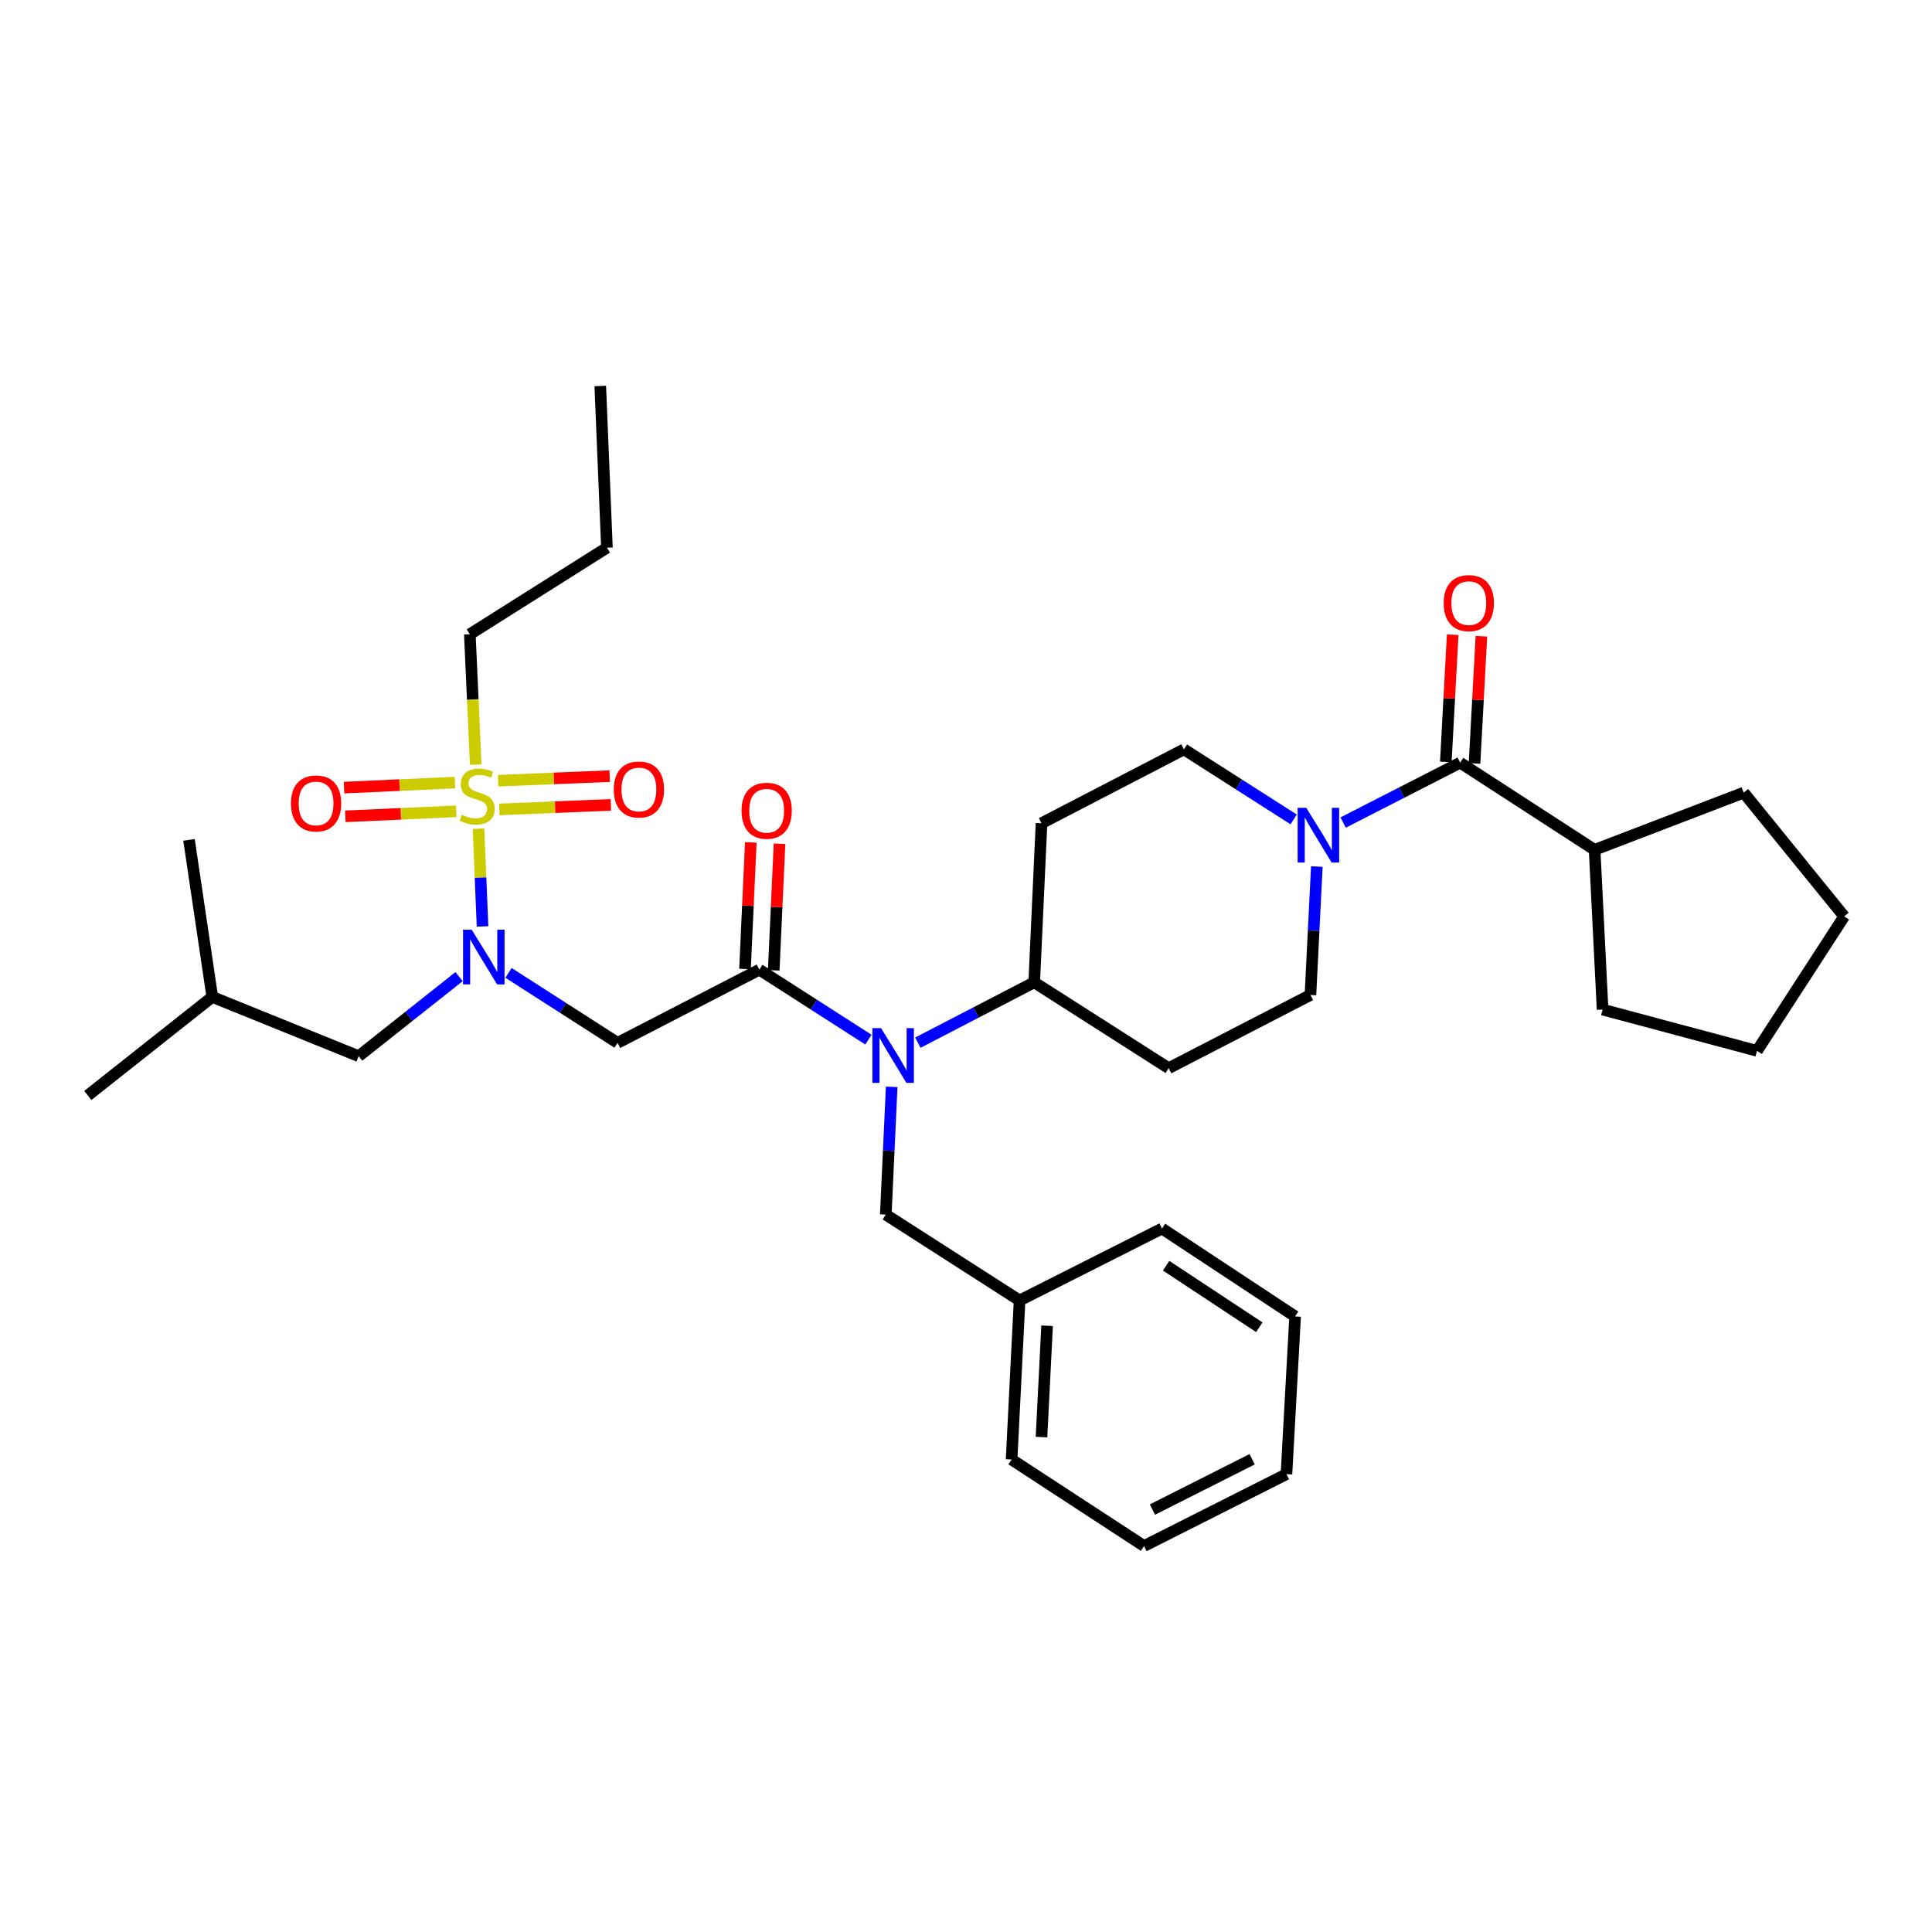 <?xml version='1.0' encoding='iso-8859-1'?>
<svg version='1.1' baseProfile='full'
              xmlns='http://www.w3.org/2000/svg'
                      xmlns:rdkit='http://www.rdkit.org/xml'
                      xmlns:xlink='http://www.w3.org/1999/xlink'
                  xml:space='preserve'
width='1000px' height='1000px' viewBox='0 0 1000 1000'>
<!-- END OF HEADER -->
<rect style='opacity:1.0;fill:#FFFFFF;stroke:none' width='1000' height='1000' x='0' y='0'> </rect>
<path class='bond-1' d='M 247.674,428.951 L 248.717,454.241' style='fill:none;fill-rule:evenodd;stroke:#CCCC00;stroke-width:6px;stroke-linecap:butt;stroke-linejoin:miter;stroke-opacity:1' />
<path class='bond-1' d='M 248.717,454.241 L 249.761,479.532' style='fill:none;fill-rule:evenodd;stroke:#0000FF;stroke-width:6px;stroke-linecap:butt;stroke-linejoin:miter;stroke-opacity:1' />
<path class='bond-6' d='M 235.469,405.06 L 206.771,406.366' style='fill:none;fill-rule:evenodd;stroke:#CCCC00;stroke-width:6px;stroke-linecap:butt;stroke-linejoin:miter;stroke-opacity:1' />
<path class='bond-6' d='M 206.771,406.366 L 178.074,407.672' style='fill:none;fill-rule:evenodd;stroke:#FF0000;stroke-width:6px;stroke-linecap:butt;stroke-linejoin:miter;stroke-opacity:1' />
<path class='bond-6' d='M 236.146,419.926 L 207.448,421.232' style='fill:none;fill-rule:evenodd;stroke:#CCCC00;stroke-width:6px;stroke-linecap:butt;stroke-linejoin:miter;stroke-opacity:1' />
<path class='bond-6' d='M 207.448,421.232 L 178.75,422.538' style='fill:none;fill-rule:evenodd;stroke:#FF0000;stroke-width:6px;stroke-linecap:butt;stroke-linejoin:miter;stroke-opacity:1' />
<path class='bond-7' d='M 258.454,418.961 L 287.321,417.778' style='fill:none;fill-rule:evenodd;stroke:#CCCC00;stroke-width:6px;stroke-linecap:butt;stroke-linejoin:miter;stroke-opacity:1' />
<path class='bond-7' d='M 287.321,417.778 L 316.188,416.595' style='fill:none;fill-rule:evenodd;stroke:#FF0000;stroke-width:6px;stroke-linecap:butt;stroke-linejoin:miter;stroke-opacity:1' />
<path class='bond-7' d='M 257.844,404.092 L 286.712,402.909' style='fill:none;fill-rule:evenodd;stroke:#CCCC00;stroke-width:6px;stroke-linecap:butt;stroke-linejoin:miter;stroke-opacity:1' />
<path class='bond-7' d='M 286.712,402.909 L 315.579,401.726' style='fill:none;fill-rule:evenodd;stroke:#FF0000;stroke-width:6px;stroke-linecap:butt;stroke-linejoin:miter;stroke-opacity:1' />
<path class='bond-18' d='M 246.239,395.77 L 244.709,362.027' style='fill:none;fill-rule:evenodd;stroke:#CCCC00;stroke-width:6px;stroke-linecap:butt;stroke-linejoin:miter;stroke-opacity:1' />
<path class='bond-18' d='M 244.709,362.027 L 243.179,328.285' style='fill:none;fill-rule:evenodd;stroke:#000000;stroke-width:6px;stroke-linecap:butt;stroke-linejoin:miter;stroke-opacity:1' />
<path class='bond-0' d='M 393.044,501.893 L 319.662,539.783' style='fill:none;fill-rule:evenodd;stroke:#000000;stroke-width:6px;stroke-linecap:butt;stroke-linejoin:miter;stroke-opacity:1' />
<path class='bond-3' d='M 393.044,501.893 L 421.265,520.002' style='fill:none;fill-rule:evenodd;stroke:#000000;stroke-width:6px;stroke-linecap:butt;stroke-linejoin:miter;stroke-opacity:1' />
<path class='bond-3' d='M 421.265,520.002 L 449.487,538.111' style='fill:none;fill-rule:evenodd;stroke:#0000FF;stroke-width:6px;stroke-linecap:butt;stroke-linejoin:miter;stroke-opacity:1' />
<path class='bond-14' d='M 400.477,502.234 L 401.98,469.477' style='fill:none;fill-rule:evenodd;stroke:#000000;stroke-width:6px;stroke-linecap:butt;stroke-linejoin:miter;stroke-opacity:1' />
<path class='bond-14' d='M 401.98,469.477 L 403.483,436.719' style='fill:none;fill-rule:evenodd;stroke:#FF0000;stroke-width:6px;stroke-linecap:butt;stroke-linejoin:miter;stroke-opacity:1' />
<path class='bond-14' d='M 385.611,501.552 L 387.114,468.795' style='fill:none;fill-rule:evenodd;stroke:#000000;stroke-width:6px;stroke-linecap:butt;stroke-linejoin:miter;stroke-opacity:1' />
<path class='bond-14' d='M 387.114,468.795 L 388.617,436.037' style='fill:none;fill-rule:evenodd;stroke:#FF0000;stroke-width:6px;stroke-linecap:butt;stroke-linejoin:miter;stroke-opacity:1' />
<path class='bond-2' d='M 263.21,503.564 L 291.436,521.674' style='fill:none;fill-rule:evenodd;stroke:#0000FF;stroke-width:6px;stroke-linecap:butt;stroke-linejoin:miter;stroke-opacity:1' />
<path class='bond-2' d='M 291.436,521.674 L 319.662,539.783' style='fill:none;fill-rule:evenodd;stroke:#000000;stroke-width:6px;stroke-linecap:butt;stroke-linejoin:miter;stroke-opacity:1' />
<path class='bond-15' d='M 237.607,505.5 L 211.623,526.089' style='fill:none;fill-rule:evenodd;stroke:#0000FF;stroke-width:6px;stroke-linecap:butt;stroke-linejoin:miter;stroke-opacity:1' />
<path class='bond-15' d='M 211.623,526.089 L 185.638,546.678' style='fill:none;fill-rule:evenodd;stroke:#000000;stroke-width:6px;stroke-linecap:butt;stroke-linejoin:miter;stroke-opacity:1' />
<path class='bond-8' d='M 475.08,539.685 L 505.195,524.063' style='fill:none;fill-rule:evenodd;stroke:#0000FF;stroke-width:6px;stroke-linecap:butt;stroke-linejoin:miter;stroke-opacity:1' />
<path class='bond-8' d='M 505.195,524.063 L 535.31,508.441' style='fill:none;fill-rule:evenodd;stroke:#000000;stroke-width:6px;stroke-linecap:butt;stroke-linejoin:miter;stroke-opacity:1' />
<path class='bond-13' d='M 461.535,562.544 L 460.008,595.609' style='fill:none;fill-rule:evenodd;stroke:#0000FF;stroke-width:6px;stroke-linecap:butt;stroke-linejoin:miter;stroke-opacity:1' />
<path class='bond-13' d='M 460.008,595.609 L 458.481,628.675' style='fill:none;fill-rule:evenodd;stroke:#000000;stroke-width:6px;stroke-linecap:butt;stroke-linejoin:miter;stroke-opacity:1' />
<path class='bond-4' d='M 681.589,448.528 L 679.934,481.758' style='fill:none;fill-rule:evenodd;stroke:#0000FF;stroke-width:6px;stroke-linecap:butt;stroke-linejoin:miter;stroke-opacity:1' />
<path class='bond-4' d='M 679.934,481.758 L 678.28,514.989' style='fill:none;fill-rule:evenodd;stroke:#000000;stroke-width:6px;stroke-linecap:butt;stroke-linejoin:miter;stroke-opacity:1' />
<path class='bond-5' d='M 695.198,425.749 L 725.488,410.252' style='fill:none;fill-rule:evenodd;stroke:#0000FF;stroke-width:6px;stroke-linecap:butt;stroke-linejoin:miter;stroke-opacity:1' />
<path class='bond-5' d='M 725.488,410.252 L 755.779,394.755' style='fill:none;fill-rule:evenodd;stroke:#000000;stroke-width:6px;stroke-linecap:butt;stroke-linejoin:miter;stroke-opacity:1' />
<path class='bond-34' d='M 669.593,424.123 L 641.201,405.996' style='fill:none;fill-rule:evenodd;stroke:#0000FF;stroke-width:6px;stroke-linecap:butt;stroke-linejoin:miter;stroke-opacity:1' />
<path class='bond-34' d='M 641.201,405.996 L 612.81,387.868' style='fill:none;fill-rule:evenodd;stroke:#000000;stroke-width:6px;stroke-linecap:butt;stroke-linejoin:miter;stroke-opacity:1' />
<path class='bond-16' d='M 763.209,395.157 L 764.99,362.239' style='fill:none;fill-rule:evenodd;stroke:#000000;stroke-width:6px;stroke-linecap:butt;stroke-linejoin:miter;stroke-opacity:1' />
<path class='bond-16' d='M 764.99,362.239 L 766.771,329.32' style='fill:none;fill-rule:evenodd;stroke:#FF0000;stroke-width:6px;stroke-linecap:butt;stroke-linejoin:miter;stroke-opacity:1' />
<path class='bond-16' d='M 748.349,394.353 L 750.13,361.435' style='fill:none;fill-rule:evenodd;stroke:#000000;stroke-width:6px;stroke-linecap:butt;stroke-linejoin:miter;stroke-opacity:1' />
<path class='bond-16' d='M 750.13,361.435 L 751.911,328.516' style='fill:none;fill-rule:evenodd;stroke:#FF0000;stroke-width:6px;stroke-linecap:butt;stroke-linejoin:miter;stroke-opacity:1' />
<path class='bond-17' d='M 755.779,394.755 L 825.366,439.871' style='fill:none;fill-rule:evenodd;stroke:#000000;stroke-width:6px;stroke-linecap:butt;stroke-linejoin:miter;stroke-opacity:1' />
<path class='bond-9' d='M 535.31,508.441 L 539.089,426.105' style='fill:none;fill-rule:evenodd;stroke:#000000;stroke-width:6px;stroke-linecap:butt;stroke-linejoin:miter;stroke-opacity:1' />
<path class='bond-10' d='M 535.31,508.441 L 604.898,552.887' style='fill:none;fill-rule:evenodd;stroke:#000000;stroke-width:6px;stroke-linecap:butt;stroke-linejoin:miter;stroke-opacity:1' />
<path class='bond-11' d='M 539.089,426.105 L 612.81,387.868' style='fill:none;fill-rule:evenodd;stroke:#000000;stroke-width:6px;stroke-linecap:butt;stroke-linejoin:miter;stroke-opacity:1' />
<path class='bond-12' d='M 604.898,552.887 L 678.28,514.989' style='fill:none;fill-rule:evenodd;stroke:#000000;stroke-width:6px;stroke-linecap:butt;stroke-linejoin:miter;stroke-opacity:1' />
<path class='bond-19' d='M 458.481,628.675 L 527.729,673.113' style='fill:none;fill-rule:evenodd;stroke:#000000;stroke-width:6px;stroke-linecap:butt;stroke-linejoin:miter;stroke-opacity:1' />
<path class='bond-20' d='M 185.638,546.678 L 109.883,516.006' style='fill:none;fill-rule:evenodd;stroke:#000000;stroke-width:6px;stroke-linecap:butt;stroke-linejoin:miter;stroke-opacity:1' />
<path class='bond-21' d='M 825.366,439.871 L 829.5,522.554' style='fill:none;fill-rule:evenodd;stroke:#000000;stroke-width:6px;stroke-linecap:butt;stroke-linejoin:miter;stroke-opacity:1' />
<path class='bond-22' d='M 825.366,439.871 L 902.527,410.273' style='fill:none;fill-rule:evenodd;stroke:#000000;stroke-width:6px;stroke-linecap:butt;stroke-linejoin:miter;stroke-opacity:1' />
<path class='bond-25' d='M 243.179,328.285 L 314.147,283.492' style='fill:none;fill-rule:evenodd;stroke:#000000;stroke-width:6px;stroke-linecap:butt;stroke-linejoin:miter;stroke-opacity:1' />
<path class='bond-23' d='M 527.729,673.113 L 523.595,755.44' style='fill:none;fill-rule:evenodd;stroke:#000000;stroke-width:6px;stroke-linecap:butt;stroke-linejoin:miter;stroke-opacity:1' />
<path class='bond-23' d='M 541.972,686.208 L 539.078,743.837' style='fill:none;fill-rule:evenodd;stroke:#000000;stroke-width:6px;stroke-linecap:butt;stroke-linejoin:miter;stroke-opacity:1' />
<path class='bond-24' d='M 527.729,673.113 L 601.45,635.892' style='fill:none;fill-rule:evenodd;stroke:#000000;stroke-width:6px;stroke-linecap:butt;stroke-linejoin:miter;stroke-opacity:1' />
<path class='bond-26' d='M 109.883,516.006 L 45.455,567' style='fill:none;fill-rule:evenodd;stroke:#000000;stroke-width:6px;stroke-linecap:butt;stroke-linejoin:miter;stroke-opacity:1' />
<path class='bond-27' d='M 109.883,516.006 L 97.829,434.712' style='fill:none;fill-rule:evenodd;stroke:#000000;stroke-width:6px;stroke-linecap:butt;stroke-linejoin:miter;stroke-opacity:1' />
<path class='bond-30' d='M 829.5,522.554 L 909.422,543.917' style='fill:none;fill-rule:evenodd;stroke:#000000;stroke-width:6px;stroke-linecap:butt;stroke-linejoin:miter;stroke-opacity:1' />
<path class='bond-29' d='M 902.527,410.273 L 954.545,474.33' style='fill:none;fill-rule:evenodd;stroke:#000000;stroke-width:6px;stroke-linecap:butt;stroke-linejoin:miter;stroke-opacity:1' />
<path class='bond-32' d='M 523.595,755.44 L 592.141,800.217' style='fill:none;fill-rule:evenodd;stroke:#000000;stroke-width:6px;stroke-linecap:butt;stroke-linejoin:miter;stroke-opacity:1' />
<path class='bond-31' d='M 601.45,635.892 L 670.351,681.38' style='fill:none;fill-rule:evenodd;stroke:#000000;stroke-width:6px;stroke-linecap:butt;stroke-linejoin:miter;stroke-opacity:1' />
<path class='bond-31' d='M 603.586,655.135 L 651.817,686.976' style='fill:none;fill-rule:evenodd;stroke:#000000;stroke-width:6px;stroke-linecap:butt;stroke-linejoin:miter;stroke-opacity:1' />
<path class='bond-28' d='M 314.147,283.492 L 310.7,199.783' style='fill:none;fill-rule:evenodd;stroke:#000000;stroke-width:6px;stroke-linecap:butt;stroke-linejoin:miter;stroke-opacity:1' />
<path class='bond-36' d='M 954.545,474.33 L 909.422,543.917' style='fill:none;fill-rule:evenodd;stroke:#000000;stroke-width:6px;stroke-linecap:butt;stroke-linejoin:miter;stroke-opacity:1' />
<path class='bond-35' d='M 670.351,681.38 L 665.87,763.013' style='fill:none;fill-rule:evenodd;stroke:#000000;stroke-width:6px;stroke-linecap:butt;stroke-linejoin:miter;stroke-opacity:1' />
<path class='bond-33' d='M 592.141,800.217 L 665.87,763.013' style='fill:none;fill-rule:evenodd;stroke:#000000;stroke-width:6px;stroke-linecap:butt;stroke-linejoin:miter;stroke-opacity:1' />
<path class='bond-33' d='M 596.496,781.35 L 648.107,755.308' style='fill:none;fill-rule:evenodd;stroke:#000000;stroke-width:6px;stroke-linecap:butt;stroke-linejoin:miter;stroke-opacity:1' />
<path  class='atom-0' d='M 238.974 421.705
Q 239.294 421.825, 240.614 422.385
Q 241.934 422.945, 243.374 423.305
Q 244.854 423.625, 246.294 423.625
Q 248.974 423.625, 250.534 422.345
Q 252.094 421.025, 252.094 418.745
Q 252.094 417.185, 251.294 416.225
Q 250.534 415.265, 249.334 414.745
Q 248.134 414.225, 246.134 413.625
Q 243.614 412.865, 242.094 412.145
Q 240.614 411.425, 239.534 409.905
Q 238.494 408.385, 238.494 405.825
Q 238.494 402.265, 240.894 400.065
Q 243.334 397.865, 248.134 397.865
Q 251.414 397.865, 255.134 399.425
L 254.214 402.505
Q 250.814 401.105, 248.254 401.105
Q 245.494 401.105, 243.974 402.265
Q 242.454 403.385, 242.494 405.345
Q 242.494 406.865, 243.254 407.785
Q 244.054 408.705, 245.174 409.225
Q 246.334 409.745, 248.254 410.345
Q 250.814 411.145, 252.334 411.945
Q 253.854 412.745, 254.934 414.385
Q 256.054 415.985, 256.054 418.745
Q 256.054 422.665, 253.414 424.785
Q 250.814 426.865, 246.454 426.865
Q 243.934 426.865, 242.014 426.305
Q 240.134 425.785, 237.894 424.865
L 238.974 421.705
' fill='#CCCC00'/>
<path  class='atom-2' d='M 244.153 481.194
L 253.433 496.194
Q 254.353 497.674, 255.833 500.354
Q 257.313 503.034, 257.393 503.194
L 257.393 481.194
L 261.153 481.194
L 261.153 509.514
L 257.273 509.514
L 247.313 493.114
Q 246.153 491.194, 244.913 488.994
Q 243.713 486.794, 243.353 486.114
L 243.353 509.514
L 239.673 509.514
L 239.673 481.194
L 244.153 481.194
' fill='#0000FF'/>
<path  class='atom-4' d='M 456.024 532.163
L 465.304 547.163
Q 466.224 548.643, 467.704 551.323
Q 469.184 554.003, 469.264 554.163
L 469.264 532.163
L 473.024 532.163
L 473.024 560.483
L 469.144 560.483
L 459.184 544.083
Q 458.024 542.163, 456.784 539.963
Q 455.584 537.763, 455.224 537.083
L 455.224 560.483
L 451.544 560.483
L 451.544 532.163
L 456.024 532.163
' fill='#0000FF'/>
<path  class='atom-5' d='M 676.137 418.138
L 685.417 433.138
Q 686.337 434.618, 687.817 437.298
Q 689.297 439.978, 689.377 440.138
L 689.377 418.138
L 693.137 418.138
L 693.137 446.458
L 689.257 446.458
L 679.297 430.058
Q 678.137 428.138, 676.897 425.938
Q 675.697 423.738, 675.337 423.058
L 675.337 446.458
L 671.657 446.458
L 671.657 418.138
L 676.137 418.138
' fill='#0000FF'/>
<path  class='atom-7' d='M 150.605 415.859
Q 150.605 409.059, 153.965 405.259
Q 157.325 401.459, 163.605 401.459
Q 169.885 401.459, 173.245 405.259
Q 176.605 409.059, 176.605 415.859
Q 176.605 422.739, 173.205 426.659
Q 169.805 430.539, 163.605 430.539
Q 157.365 430.539, 153.965 426.659
Q 150.605 422.779, 150.605 415.859
M 163.605 427.339
Q 167.925 427.339, 170.245 424.459
Q 172.605 421.539, 172.605 415.859
Q 172.605 410.299, 170.245 407.499
Q 167.925 404.659, 163.605 404.659
Q 159.285 404.659, 156.925 407.459
Q 154.605 410.259, 154.605 415.859
Q 154.605 421.579, 156.925 424.459
Q 159.285 427.339, 163.605 427.339
' fill='#FF0000'/>
<path  class='atom-8' d='M 317.699 408.634
Q 317.699 401.834, 321.059 398.034
Q 324.419 394.234, 330.699 394.234
Q 336.979 394.234, 340.339 398.034
Q 343.699 401.834, 343.699 408.634
Q 343.699 415.514, 340.299 419.434
Q 336.899 423.314, 330.699 423.314
Q 324.459 423.314, 321.059 419.434
Q 317.699 415.554, 317.699 408.634
M 330.699 420.114
Q 335.019 420.114, 337.339 417.234
Q 339.699 414.314, 339.699 408.634
Q 339.699 403.074, 337.339 400.274
Q 335.019 397.434, 330.699 397.434
Q 326.379 397.434, 324.019 400.234
Q 321.699 403.034, 321.699 408.634
Q 321.699 414.354, 324.019 417.234
Q 326.379 420.114, 330.699 420.114
' fill='#FF0000'/>
<path  class='atom-15' d='M 383.822 419.638
Q 383.822 412.838, 387.182 409.038
Q 390.542 405.238, 396.822 405.238
Q 403.102 405.238, 406.462 409.038
Q 409.822 412.838, 409.822 419.638
Q 409.822 426.518, 406.422 430.438
Q 403.022 434.318, 396.822 434.318
Q 390.582 434.318, 387.182 430.438
Q 383.822 426.558, 383.822 419.638
M 396.822 431.118
Q 401.142 431.118, 403.462 428.238
Q 405.822 425.318, 405.822 419.638
Q 405.822 414.078, 403.462 411.278
Q 401.142 408.438, 396.822 408.438
Q 392.502 408.438, 390.142 411.238
Q 387.822 414.038, 387.822 419.638
Q 387.822 425.358, 390.142 428.238
Q 392.502 431.118, 396.822 431.118
' fill='#FF0000'/>
<path  class='atom-17' d='M 747.252 312.169
Q 747.252 305.369, 750.612 301.569
Q 753.972 297.769, 760.252 297.769
Q 766.532 297.769, 769.892 301.569
Q 773.252 305.369, 773.252 312.169
Q 773.252 319.049, 769.852 322.969
Q 766.452 326.849, 760.252 326.849
Q 754.012 326.849, 750.612 322.969
Q 747.252 319.089, 747.252 312.169
M 760.252 323.649
Q 764.572 323.649, 766.892 320.769
Q 769.252 317.849, 769.252 312.169
Q 769.252 306.609, 766.892 303.809
Q 764.572 300.969, 760.252 300.969
Q 755.932 300.969, 753.572 303.769
Q 751.252 306.569, 751.252 312.169
Q 751.252 317.889, 753.572 320.769
Q 755.932 323.649, 760.252 323.649
' fill='#FF0000'/>
</svg>
